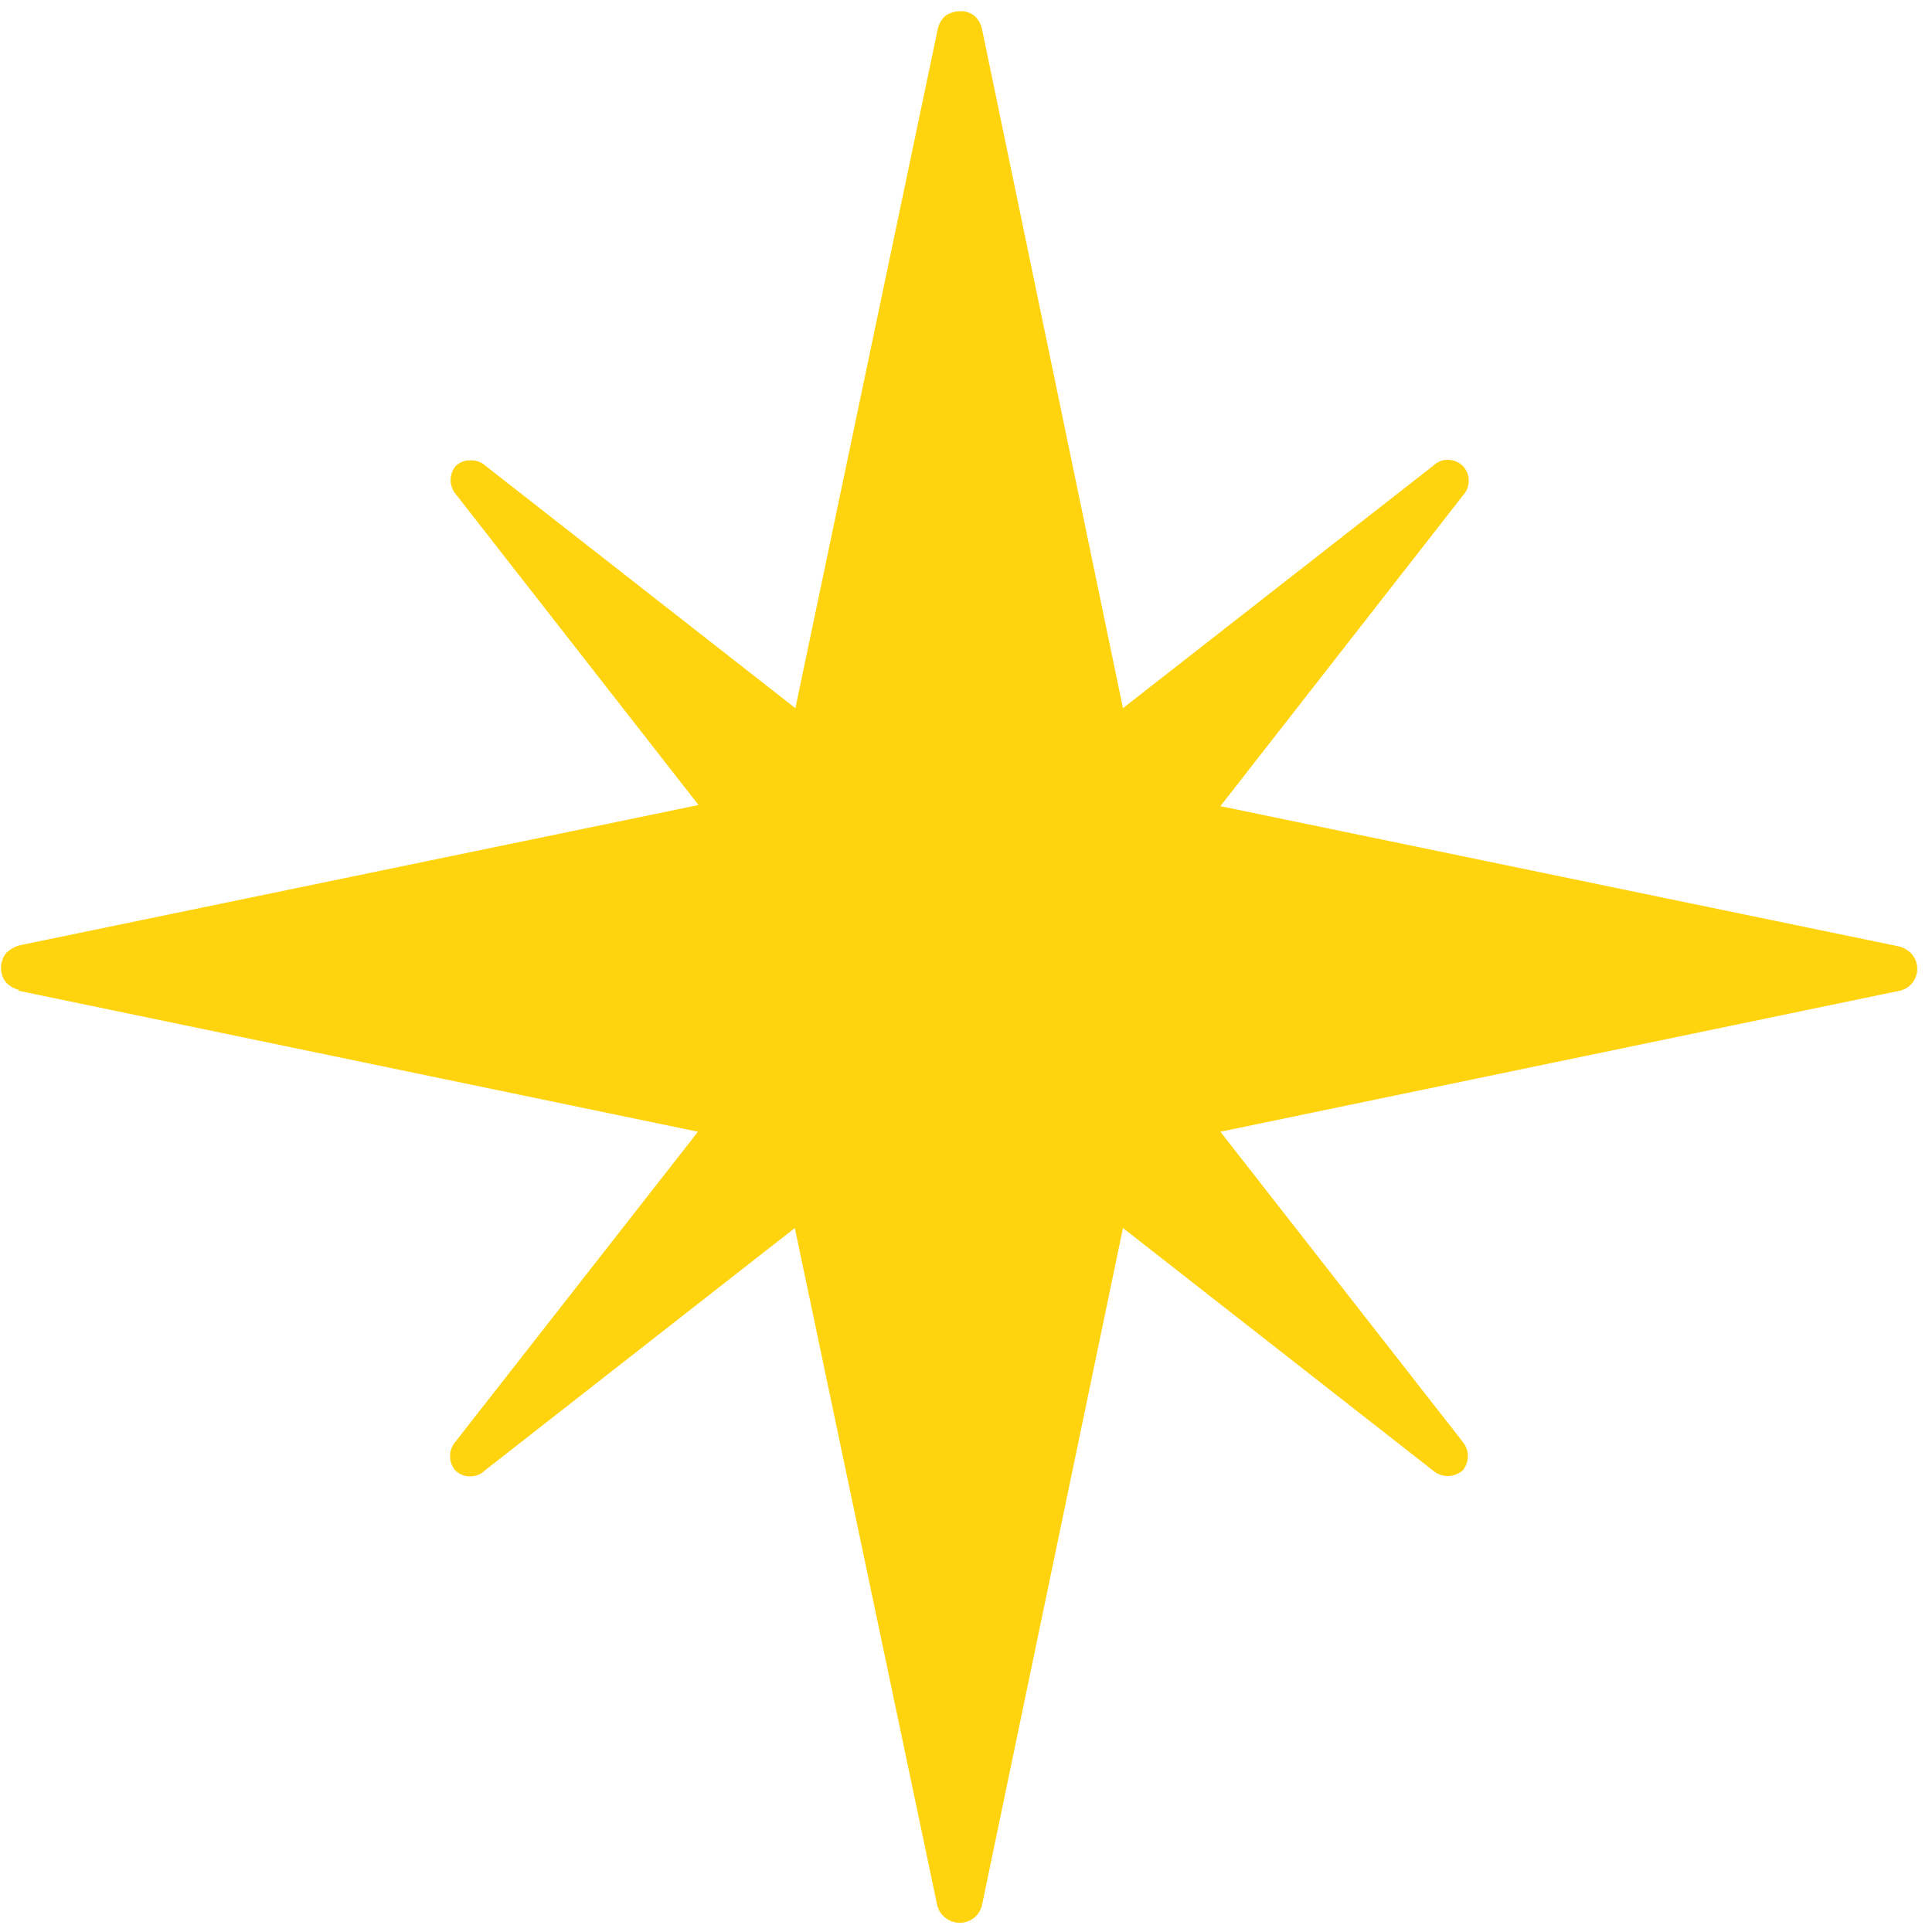 <?xml version="1.0" encoding="UTF-8"?> <svg xmlns="http://www.w3.org/2000/svg" width="78" height="78" viewBox="0 0 78 78" fill="none"><path d="M0.741 39.998L28.179 45.691L18.381 58.214C18.245 58.374 18.17 58.578 18.17 58.789C18.17 59 18.245 59.204 18.381 59.364C18.46 59.442 18.554 59.503 18.657 59.544C18.759 59.586 18.869 59.607 18.98 59.605C19.09 59.607 19.2 59.586 19.303 59.544C19.405 59.503 19.499 59.442 19.578 59.364L32.089 49.578L37.839 76.924C37.886 77.127 38.005 77.306 38.173 77.43C38.337 77.559 38.539 77.629 38.748 77.629C38.956 77.629 39.159 77.559 39.323 77.43C39.483 77.302 39.597 77.124 39.644 76.924L45.337 49.578L57.848 59.364C58.015 59.508 58.226 59.589 58.446 59.594C58.67 59.587 58.884 59.506 59.056 59.364C59.189 59.202 59.261 58.998 59.261 58.789C59.261 58.579 59.189 58.376 59.056 58.214L49.27 45.691L76.697 39.998C76.895 39.955 77.074 39.846 77.202 39.688C77.333 39.525 77.404 39.322 77.404 39.113C77.404 38.904 77.333 38.701 77.202 38.538C77.068 38.385 76.892 38.273 76.697 38.216L49.27 32.547L59.056 20.012C59.21 19.851 59.296 19.637 59.297 19.414C59.299 19.187 59.212 18.969 59.056 18.805C58.894 18.653 58.68 18.567 58.458 18.563C58.347 18.562 58.237 18.583 58.135 18.624C58.032 18.666 57.939 18.727 57.86 18.805L45.337 28.591L39.644 1.164C39.601 0.959 39.492 0.773 39.334 0.635C39.171 0.507 38.967 0.441 38.759 0.451C38.55 0.454 38.346 0.518 38.173 0.635C38.014 0.773 37.905 0.959 37.862 1.164L32.112 28.591L19.601 18.805C19.52 18.731 19.426 18.673 19.323 18.636C19.221 18.598 19.112 18.581 19.003 18.586C18.893 18.581 18.785 18.598 18.682 18.636C18.579 18.673 18.485 18.731 18.405 18.805C18.268 18.965 18.193 19.169 18.193 19.38C18.193 19.59 18.268 19.794 18.405 19.955L28.202 32.501L0.764 38.17C0.564 38.232 0.382 38.343 0.235 38.492C0.11 38.662 0.041 38.867 0.04 39.078C0.04 39.286 0.109 39.489 0.235 39.654C0.377 39.807 0.561 39.916 0.764 39.964" fill="#FFD30E"></path></svg> 